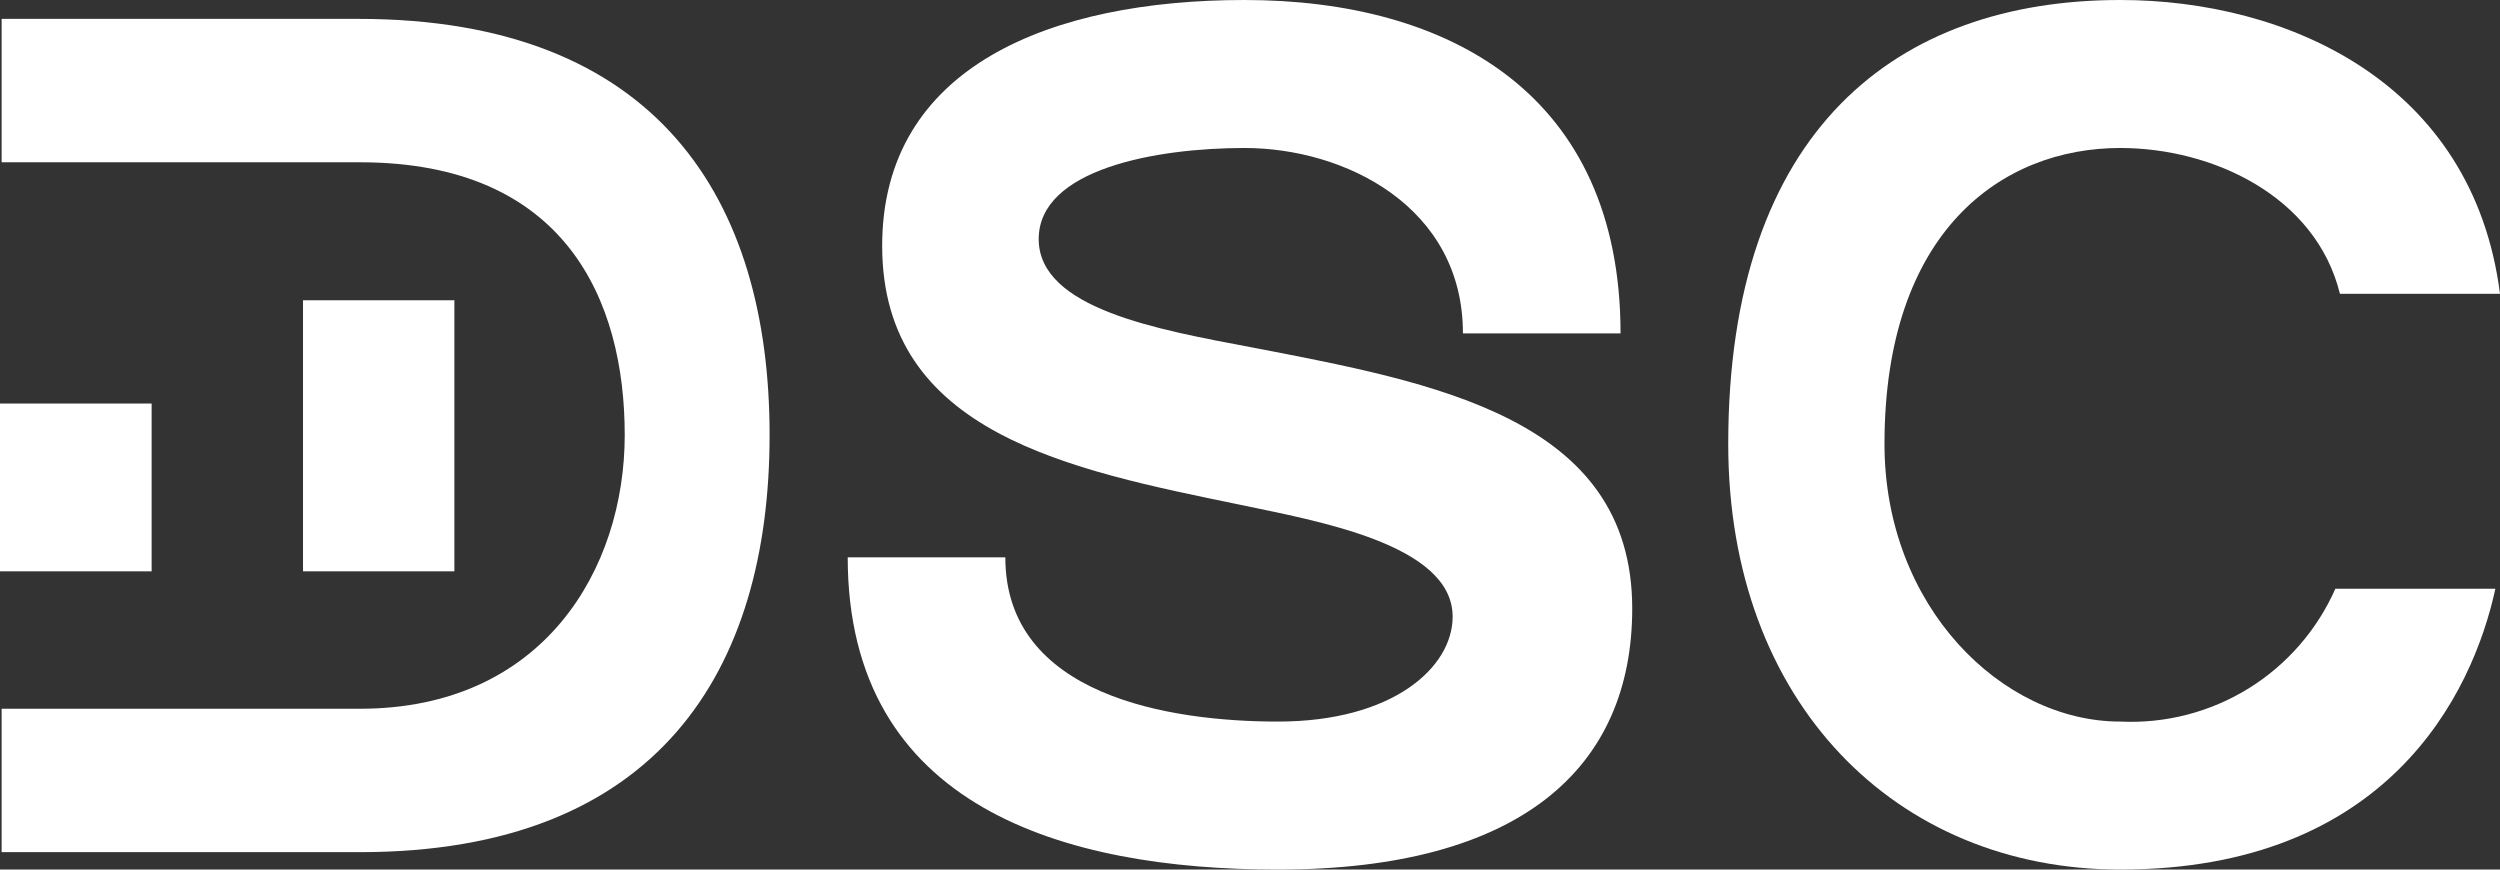 <svg width="92" height="32" viewBox="0 0 92 32" fill="none" xmlns="http://www.w3.org/2000/svg">
<rect x="0" y="0" width="92" height="32" fill="#333333" stroke="none"/>
<g id="Logo">
<path id="Vector" d="M47.028 32C39.192 32 31.196 29.726 31.196 20.509H36.996C36.996 25.606 43.045 26.554 47.028 26.554C51.261 26.554 53.457 24.559 53.457 22.693C53.457 20.03 48.466 19.172 45.631 18.574C39.401 17.287 32.464 15.96 32.464 9.047C32.464 2.444 38.683 0 45.8 0C53.327 0 59.636 3.471 59.636 12.269H53.836C53.836 7.591 49.474 5.446 45.8 5.446C42.536 5.446 38.224 6.224 38.224 8.798C38.224 11.372 42.666 12.14 46.09 12.788C52.738 14.075 60.066 15.362 60.066 22.394C60.066 28.259 55.963 32 47.028 32Z" fill="white"/>
<path id="Vector_2" d="M78.024 32C69.779 32 63.599 25.865 63.599 16.339C63.599 4.758 69.819 0 78.024 0C84.124 0 91.002 2.993 92 10.813H86.11C85.222 7.212 81.418 5.446 78.024 5.446C73.672 5.446 69.349 8.499 69.349 16.339C69.349 22.324 73.672 26.554 78.024 26.554C79.684 26.634 81.328 26.21 82.742 25.338C84.155 24.465 85.27 23.185 85.941 21.666H91.83C90.982 25.566 87.847 32 78.024 32Z" fill="white"/>
<path id="Vector_3" d="M13.197 0.695H0.06V5.972H13.247C20.824 5.972 22.99 11.069 22.99 16.007C22.99 20.945 19.995 26.082 13.247 26.082H0.06V31.359H13.247C24.228 31.359 28.321 24.665 28.321 16.007C28.321 7.349 24.208 0.695 13.197 0.695ZM0 14.85H5.58V21.024H0V14.85ZM16.721 11.049V21.024H11.151V11.049H16.721Z" fill="white"/>
</g>
</svg>
